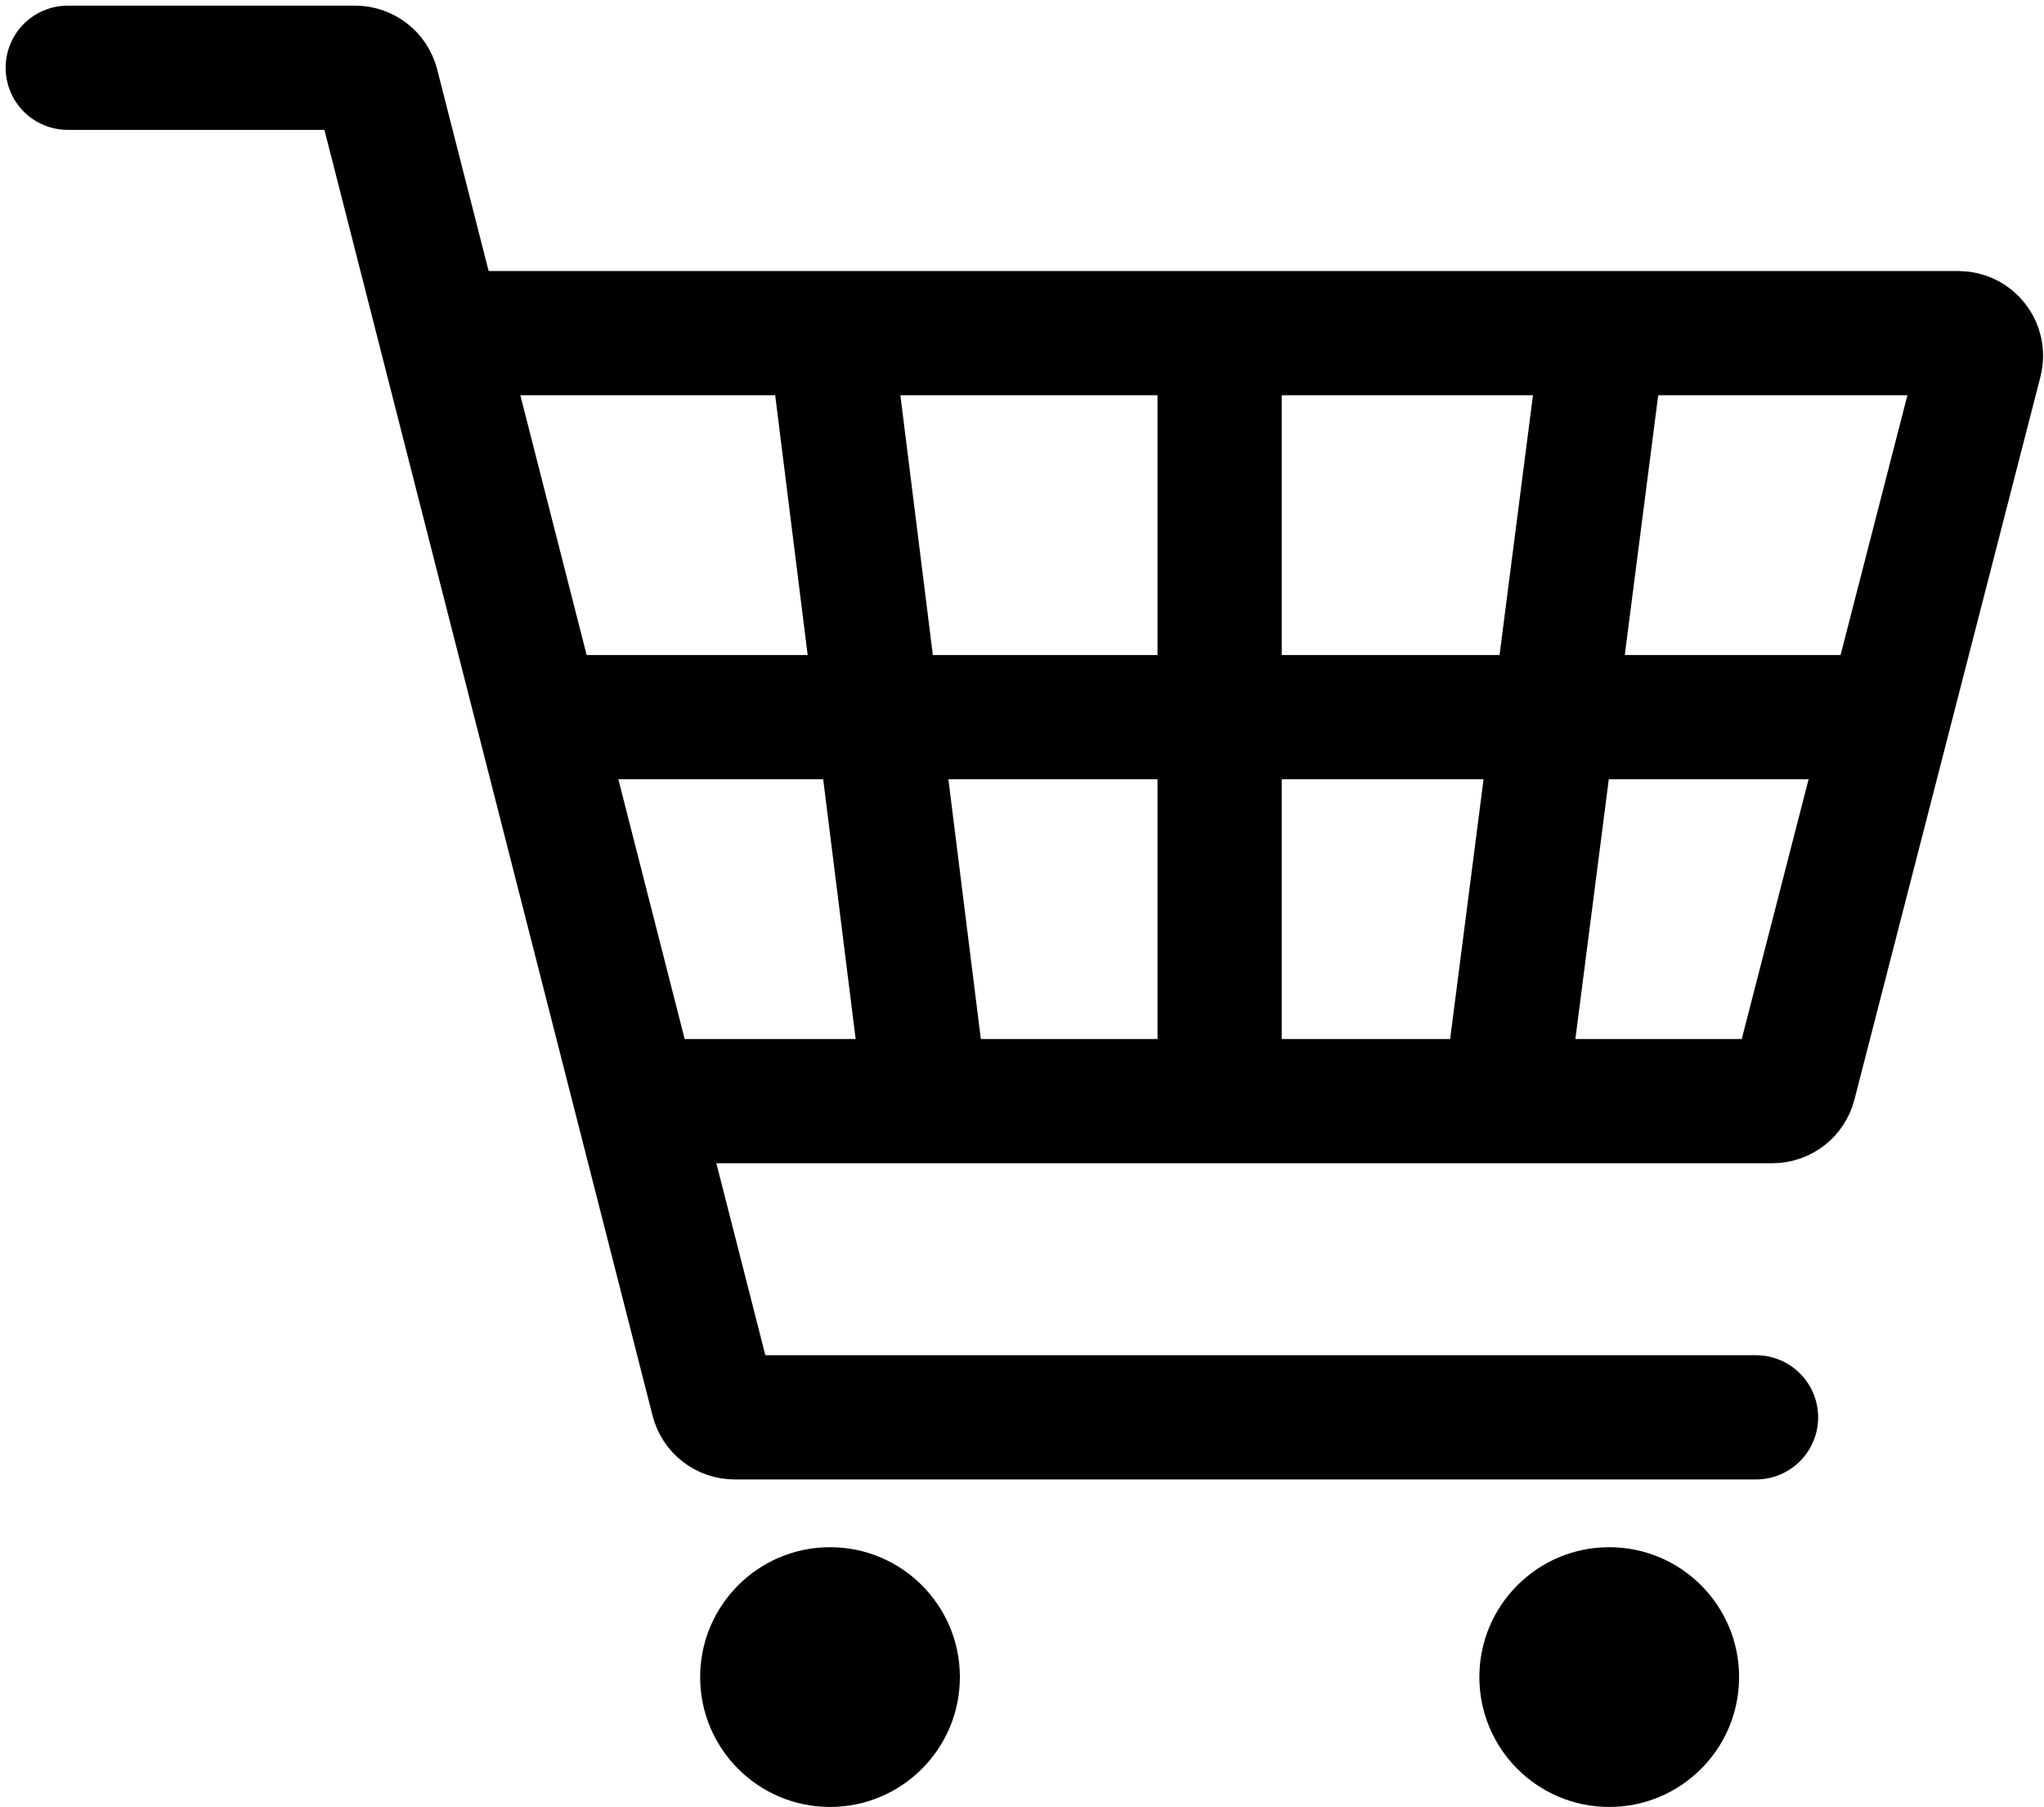 <?xml version="1.0" encoding="UTF-8"?> <svg xmlns="http://www.w3.org/2000/svg" width="181" height="160" viewBox="0 0 181 160" fill="none"><path d="M6 6H31.446C32.36 6 33.158 6.62 33.384 7.505L38.998 29.5M155.5 125.5H65.054C64.14 125.5 63.342 124.88 63.116 123.995L56.354 97.5M56.354 97.5H82M56.354 97.5L47.676 63.5M38.998 29.5H73.5M38.998 29.5L47.676 63.5M73.5 29.5L82 97.5M73.5 29.5H108M82 97.5H108M108 29.5V97.5M108 29.5H142M108 97.5H133.25M142 29.5H173.42C174.727 29.5 175.683 30.733 175.357 31.998L167.25 63.5M142 29.5L133.25 97.5M133.25 97.5H156.95C157.862 97.5 158.659 96.882 158.886 95.999L167.25 63.5M47.676 63.5H167.25" stroke="black" stroke-width="11" stroke-linecap="round"></path><circle cx="73.5" cy="148.5" r="11.5" fill="black"></circle><circle cx="142.5" cy="148.5" r="11.5" fill="black"></circle></svg> 